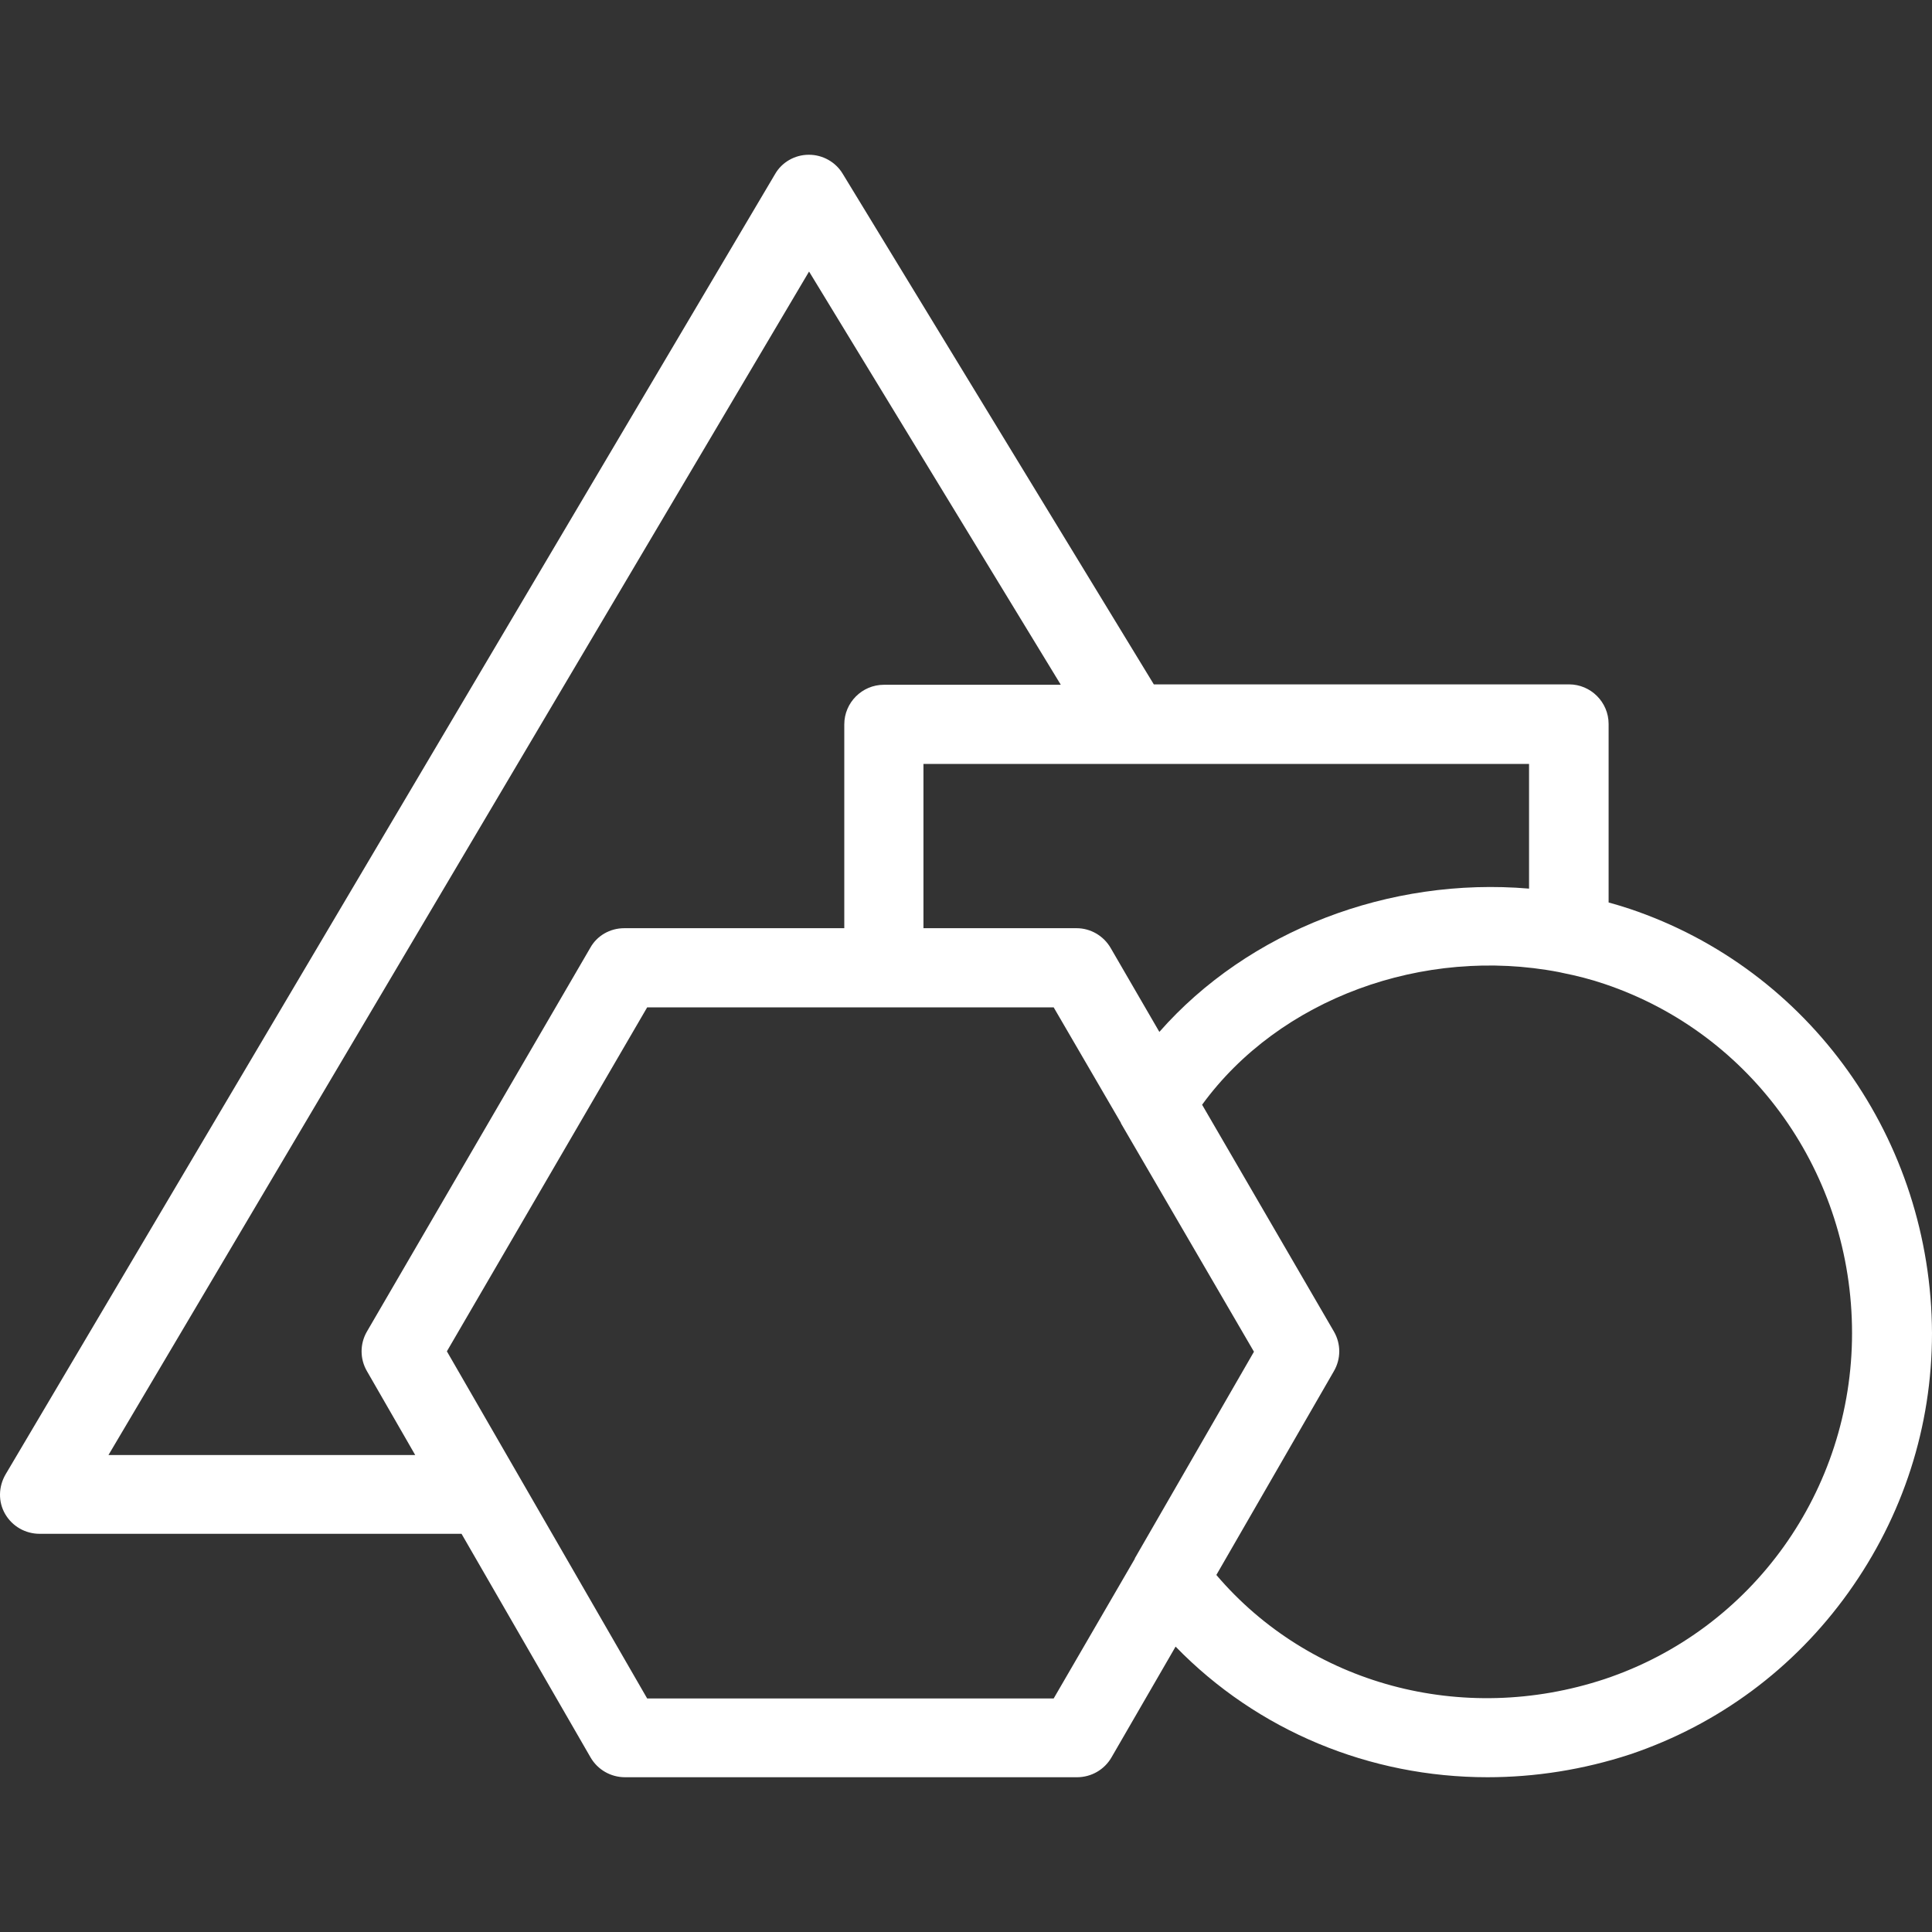 <!DOCTYPE svg PUBLIC "-//W3C//DTD SVG 1.1//EN" "http://www.w3.org/Graphics/SVG/1.1/DTD/svg11.dtd">
<!-- Uploaded to: SVG Repo, www.svgrepo.com, Transformed by: SVG Repo Mixer Tools -->
<svg fill="#fff" height="800px" width="800px" version="1.1" id="Layer_1" xmlns="http://www.w3.org/2000/svg" xmlns:xlink="http://www.w3.org/1999/xlink" viewBox="0 0 488.101 488.101" xml:space="preserve" stroke="#fff" stroke-width="0.005">
<rect x="0" y="0" width="488.101" height="488.101" fill="#333333" stroke="none"/>
<g id="SVGRepo_bgCarrier" stroke-width="0"/>
<g id="SVGRepo_tracerCarrier" stroke-linecap="round" stroke-linejoin="round"/>
<g id="SVGRepo_iconCarrier"> <g> <g> <path d="M411.701,229.6L411.701,229.6c-1.8-0.6-3.5-1.1-5.3-1.6v-45.1c0-5.5-4.5-10-10-10h-104.9l-78.6-129 c-1.8-3-5.1-4.8-8.5-4.8c0,0,0,0-0.1,0c-3.5,0-6.8,1.9-8.5,4.9l-194.4,328.5c-1.8,3.1-1.9,6.9-0.1,10c1.8,3.1,5.1,5,8.7,5h106.6 l32.6,56.5c1.8,3.1,5.1,5,8.7,5h114.2c3.6,0,6.9-1.9,8.7-5l16.2-28c20.7,21.3,49.1,33,78.8,33c12,0,24.2-1.9,36.1-5.8 c22.2-7.5,41.3-21.6,55.1-40.9c13.8-19.3,21.1-41.9,21.1-65.5C487.901,288,457.301,244.9,411.701,229.6z M386.301,193.001v31.5 c-35.3-3-70.9,10.6-93.4,36.2l-12.3-21.2c-1.8-3.1-5.1-5-8.6-5h-38.7v-41.5H386.301z M27.401,367.601L27.401,367.601l177-299 l63.6,104.4h-44.7c-5.5,0-10,4.5-10,10v51.5h-55.6c-3.6,0-6.9,1.9-8.6,5l-56.4,96.9c-1.8,3.1-1.8,6.9,0,10l12.2,21.2H27.401z M286.701,393.7c0,0,0,0,0,0.1l-20.5,35.3v0h-102.7l-50.6-87.7l50.6-86.9h102.7l17,29.2c0,0,0,0,0,0.1l33.6,57.7L286.701,393.7z M405.401,424.2c-36,11.9-74.6,1.3-98.1-26.3l29.7-51.5c1.8-3.1,1.8-6.9,0-10l-33.3-57.3c19.5-26.8,55.9-40.1,90.2-33.5 c0.3,0.1,0.6,0.1,0.9,0.2c3.5,0.7,7.1,1.6,10.6,2.8c37.4,12.6,62.5,48,62.5,88.2C467.901,376.5,442.801,411.7,405.401,424.2z"/> </g> </g> </g>
</svg>